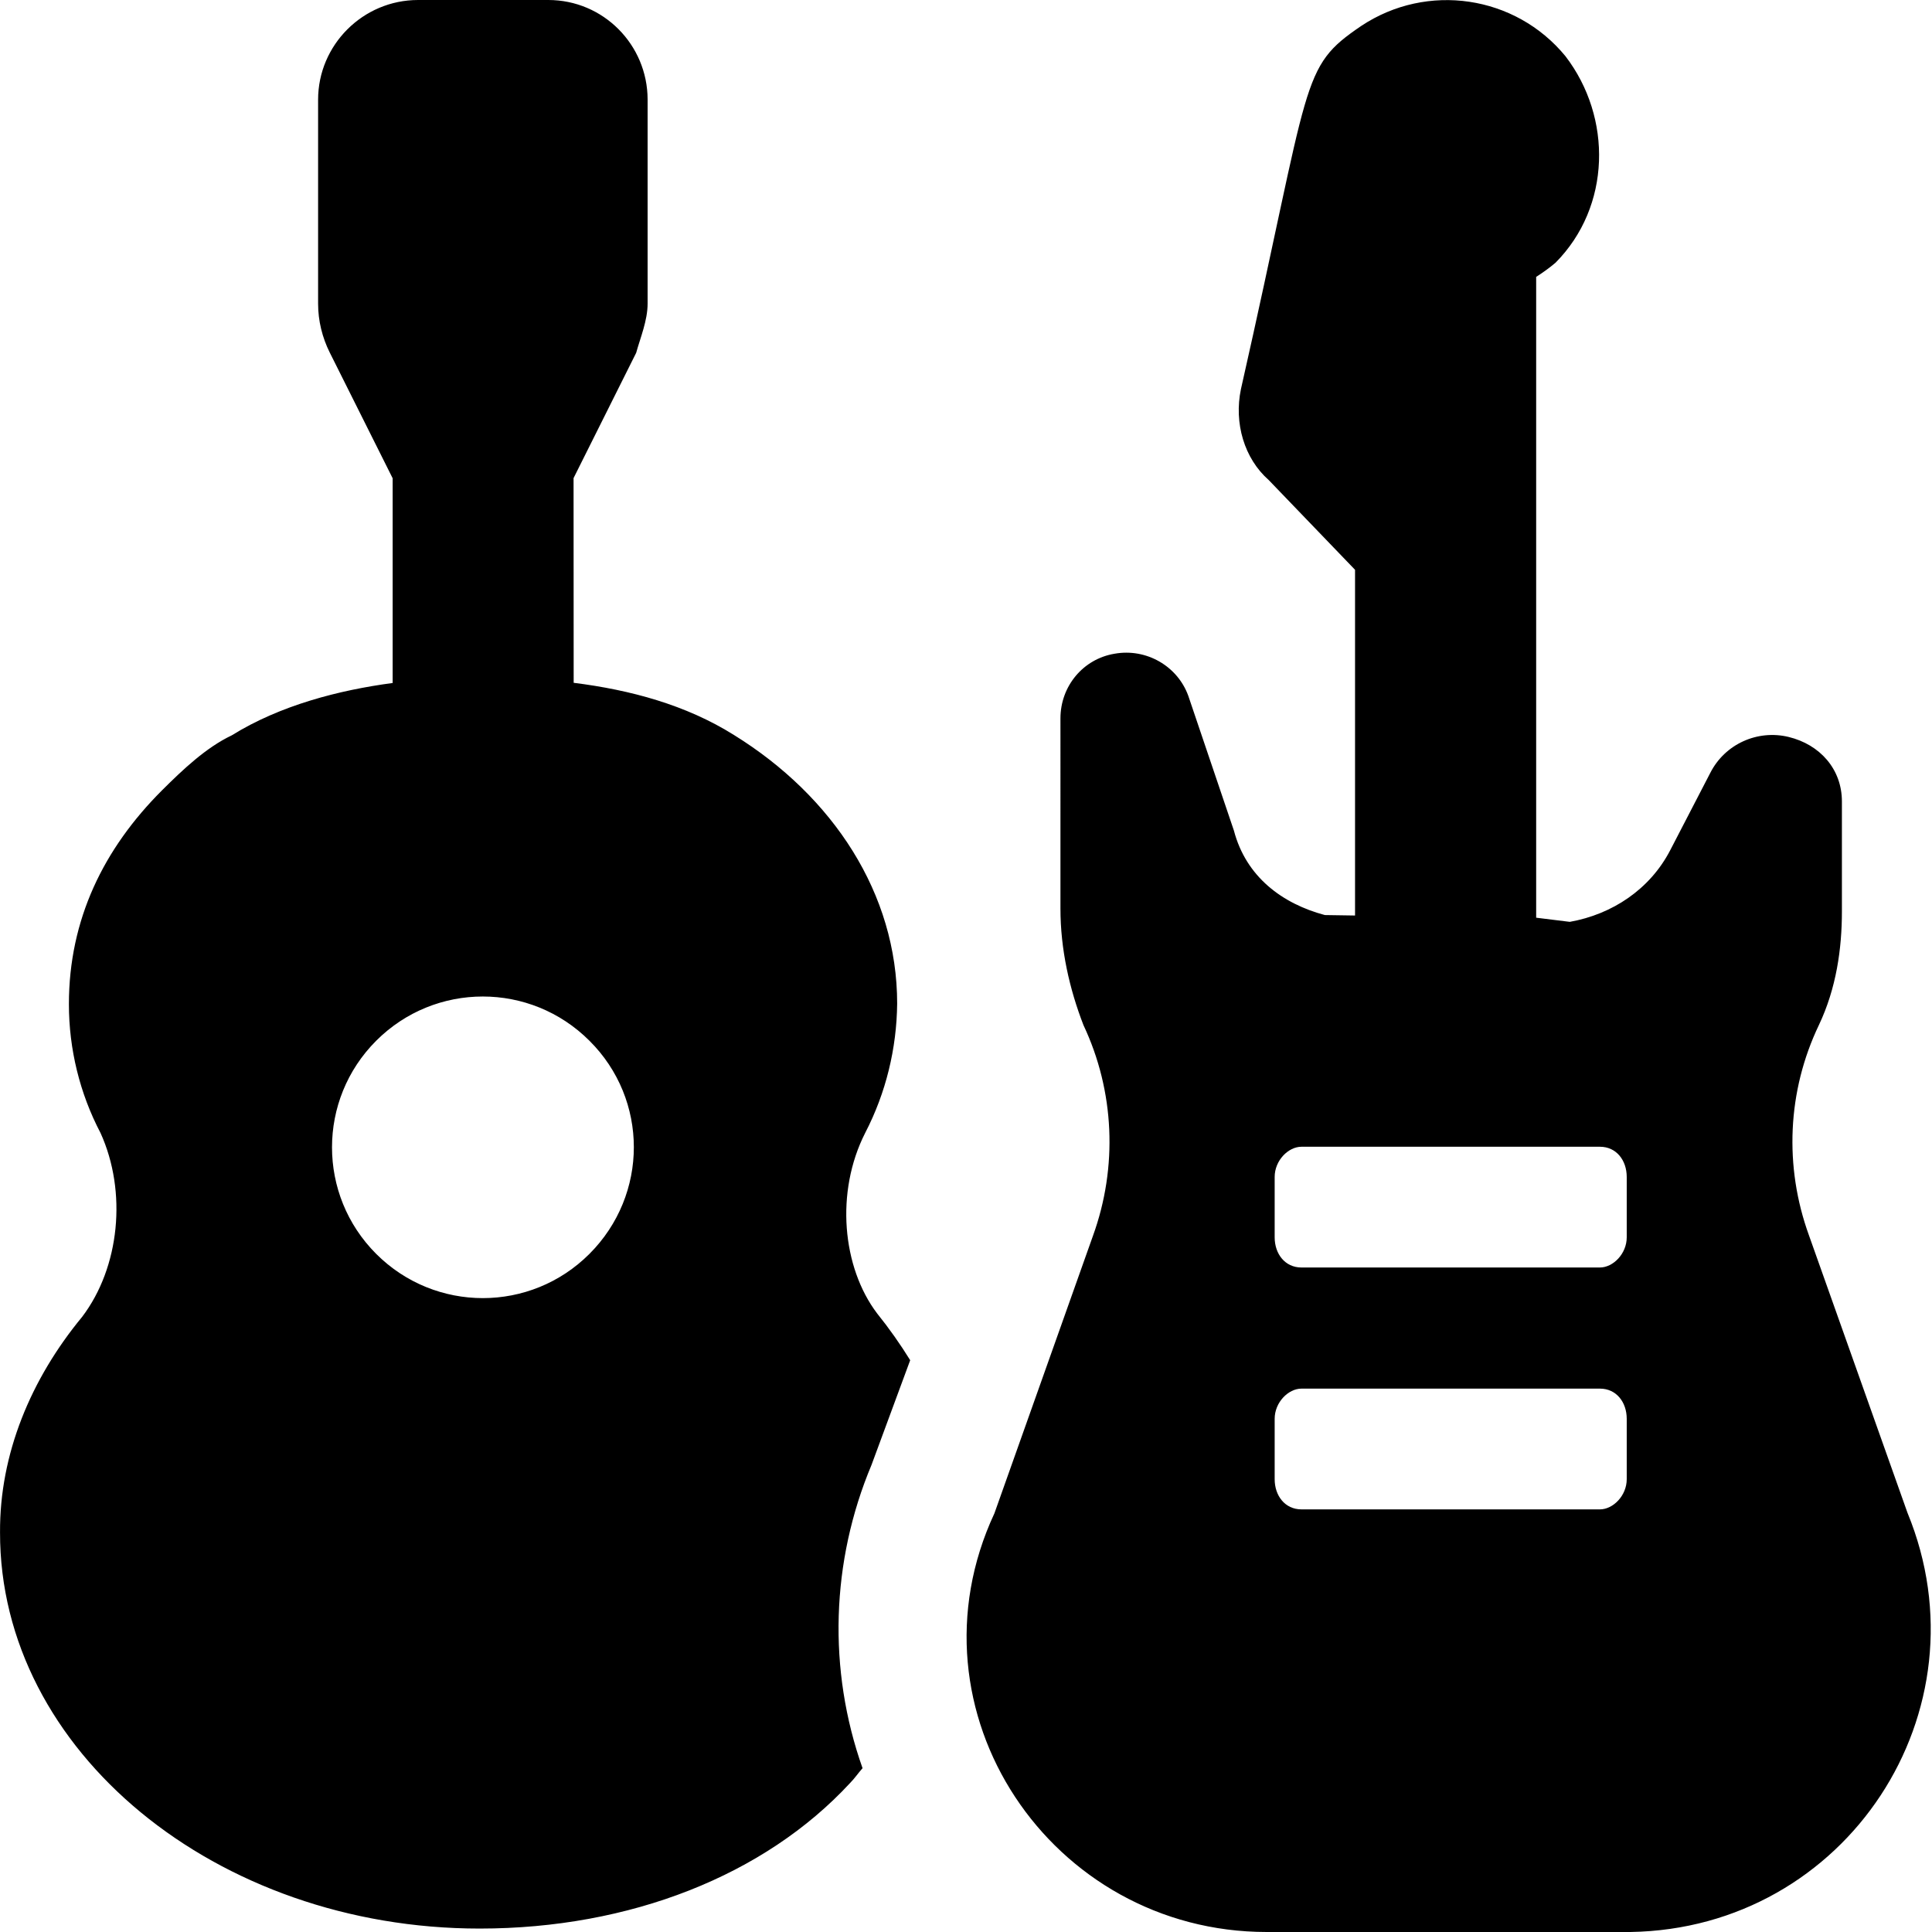 <svg xmlns="http://www.w3.org/2000/svg" viewBox="0 0 512 512"><!--! Font Awesome Pro 6.0.0-beta3 by @fontawesome - https://fontawesome.com License - https://fontawesome.com/license (Commercial License) Copyright 2021 Fonticons, Inc. --><path d="M229.3 300.2c5.5-10.62 8.333-22.37 8.458-34.25c0-29.13-17-54.92-43.25-71.17c-12.75-8-27.48-11.95-42.48-13.83L152 126.7l16.59-33.19c1.1-4 3.033-8.565 3.033-13.06V26.37C171.6 11.87 159.9 0 145.3 0H110.8c-14.62 0-26.5 11.91-26.5 26.41v54.09c0 4.5 1.098 8.947 3.098 12.95l16.66 33.3l0 54.25c-14.1 1.875-29.77 5.875-42.65 13.88C54.63 198.1 48.5 203.9 42.88 209.5c-15.37 15.38-24.62 34.1-24.62 56.62c0 11.88 2.875 23.63 8.375 34.12c7.1 15.63 5.1 35.62-4.875 48.75c-13.62 16.5-21.87 36.37-21.75 57.1c-.125 58 57.38 105 127.1 105c39.87 0 75.5-14.1 98.1-38.5c1.25-1.25 2.25-2.751 3.375-4.001c-9.25-26.12-8.375-54.75 2.375-80.37l10.25-27.75c-2.625-4.25-5.625-8.5-8.75-12.38C223.2 335.9 221.3 315.9 229.3 300.2zM156.2 332.3c-15.62 15.62-40.87 15.62-56.5 0c-15.62-15.62-15.62-40.88 0-56.5c15.62-15.62 40.87-15.62 56.5 0C171.9 291.4 171.9 316.6 156.2 332.3zM505.5 400.9l-26.1-73.5c-6.625-18.25-5.75-38.25 2.625-55.75c4.625-9.75 6.1-20.25 6.1-30.1V212.4c0-8.625-5.875-15.1-14.12-17.1c-8.25-2-16.87 1.875-20.75 9.5l-10.62 20.5c-5.375 10.38-15.37 17-26.62 19L407.1 243.2V73.38c1.75-1.125 3.5-2.375 5.125-3.75c14.75-14.87 15.1-38.5 2.625-54.75c-13.25-16.13-36.62-19.63-54.12-8c-16.37 11.13-13.1 13.25-31.87 96.25c-1.875 9 .875 18.38 7.375 24.1L359.1 151v91.62L351.1 242.5c-11.25-3-20.87-10.1-24.1-22.38l-12.1-35.75c-2.875-7.875-11.12-12.62-19.5-11.13c-8.375 1.375-14.37 8.625-14.37 17.13V240.8c0 10.75 2.375 21.25 6.1 30.87c8.25 17.5 9.125 37.62 2.5 55.88l-26.1 73.5C239.1 453.5 278.5 512 335.7 512l96.37-.001C489.4 511.1 527.1 453.4 505.5 400.9zM431.1 392c0 4.375-3.625 8-7.1 8h-79.1c-4.375 0-7.1-3.625-7.1-8v-16c0-4.375 3.625-8 7.1-8h79.1c4.375 0 7.1 3.625 7.1 8V392zM431.1 327.9c0 4.375-3.625 8-7.1 8h-79.1c-4.375 0-7.1-3.625-7.1-8v-16c0-4.375 3.625-8 7.1-8h79.1c4.375 0 7.1 3.625 7.1 8V327.9z"/></svg>